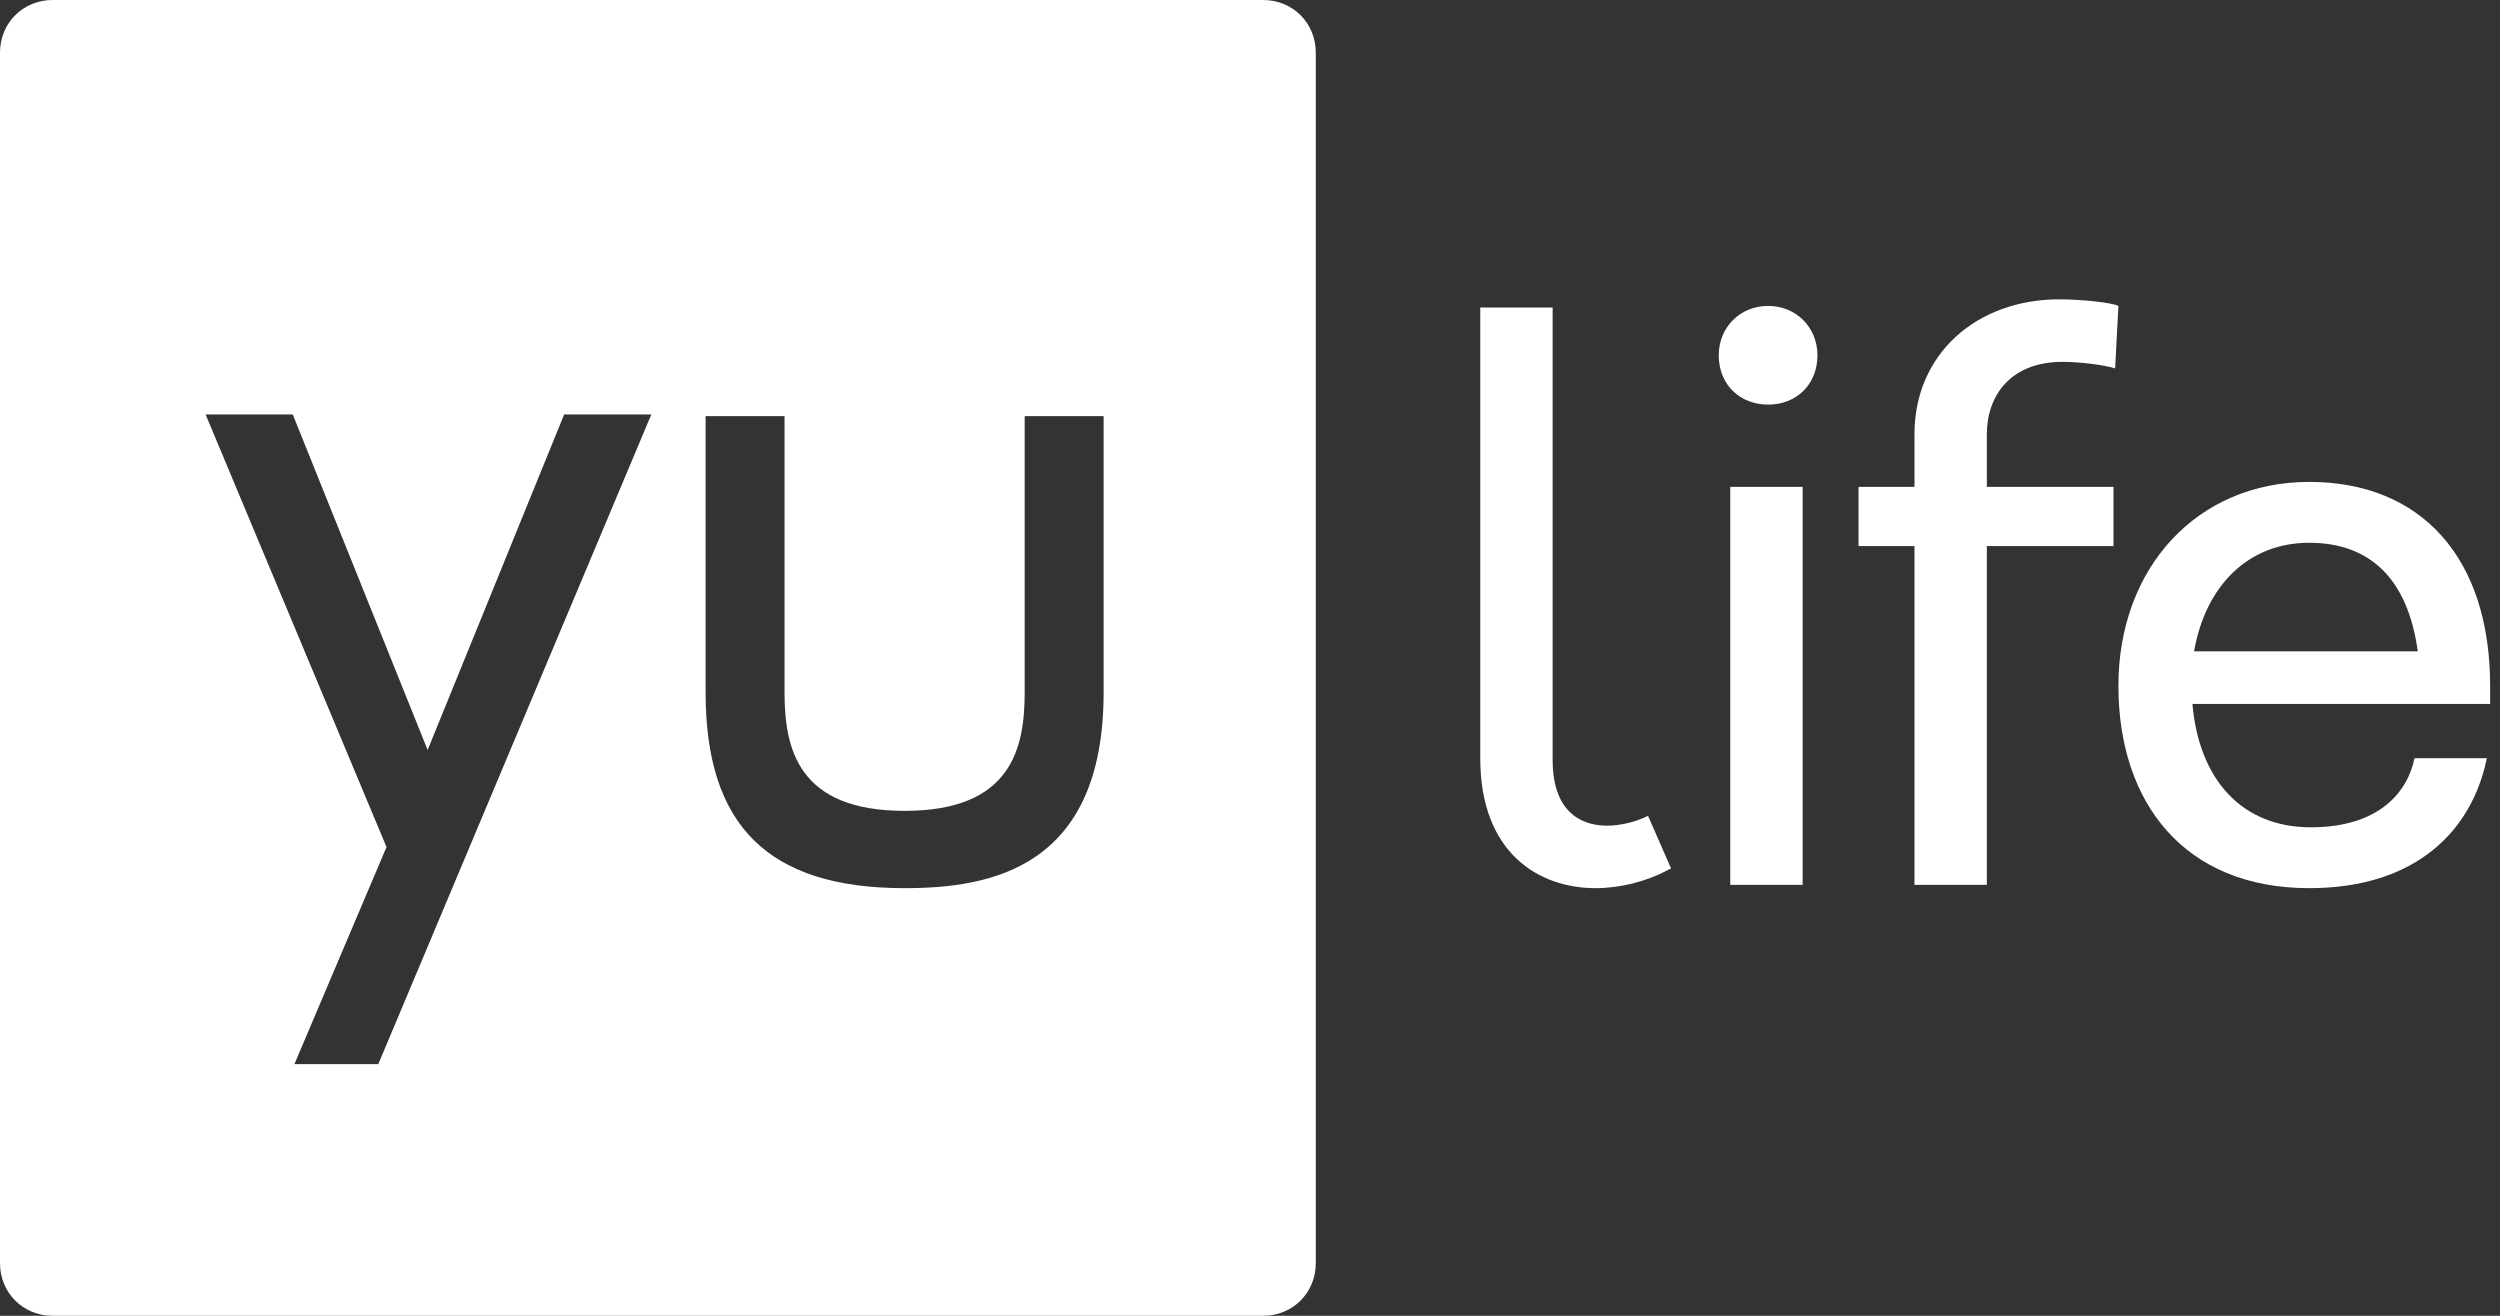 <?xml version="1.0" encoding="utf-8"?>
<!-- Generator: Adobe Illustrator 24.1.0, SVG Export Plug-In . SVG Version: 6.00 Build 0)  -->
<svg version="1.1" id="Layer_1" xmlns="http://www.w3.org/2000/svg" xmlns:xlink="http://www.w3.org/1999/xlink" x="0px" y="0px"
	 viewBox="0 0 152 80" style="enable-background:new 0 0 152 80;" xml:space="preserve">
<rect x="0" y="0" width="152" height="80" fill="#333333" stroke="none"/>
<style type="text/css">
	.st0{fill:#FFFFFF;}
</style>
<path class="st0" d="M107.5,24.6c-1.7,0-3-1.2-3-3c0-1.7,1.3-3,3-3s3,1.3,3,3C110.5,23.4,109.2,24.6,107.5,24.6z M105.2,29.6h4.4
	v24.2h-4.4V29.6z"/>
<path class="st0" d="M120.8,26.4v3.2h7.7v3.6h-7.7v20.6h-4.4V33.2h-3.4v-3.6h3.4v-3.2c0-4.9,3.8-8.2,8.8-8.2c1.4,0,3.2,0.2,3.6,0.4
	l-0.2,3.8c-0.6-0.2-2.1-0.4-3.2-0.4C122.3,22,120.8,24,120.8,26.4z"/>
<path class="st0" d="M151.4,42.8h-18.1c0.4,4.6,3,7.5,7.2,7.5c4.2,0,5.9-2.2,6.3-4.2h4.4c-0.9,4.4-4.3,7.9-10.8,7.9
	c-7.6,0-11.6-5.2-11.6-12.3c0-7.2,4.8-12.4,11.6-12.4s11,4.6,11,12.4V42.8z M133.4,39.6h13.6c-0.6-4.4-2.9-6.6-6.6-6.6
	C136.7,33,134.1,35.6,133.4,39.6z"/>
<path class="st0" d="M100.2,49.6l-0.2,0.1c-0.7,0.3-1.5,0.5-2.3,0.5c-1.2,0-3.3-0.5-3.3-4V18.7H90v27.4c0,5.8,3.6,7.9,7,7.9
	c1.5,0,3.1-0.4,4.4-1.1l0.2-0.1L100.2,49.6z"/>
<path class="st0" d="M76.8,0H3.2C1.4,0,0,1.4,0,3.2v73.6C0,78.6,1.4,80,3.2,80h73.6c1.8,0,3.2-1.4,3.2-3.2V3.2C80,1.4,78.6,0,76.8,0
	z M23,64.7h-5.1c0,0,5-11.8,5.6-13.2l-11-26.3h5.3L26,45.6l8.3-20.4h5.3L23,64.7z M67.1,42.1C67.1,52.8,60.2,54,55,54
	c-8.3,0-12.1-3.8-12.1-11.9V25.3h4.8v16.8c0,3.4,0.8,7.2,7.3,7.2s7.3-3.8,7.3-7.2V25.3h4.8V42.1z"/>
</svg>
